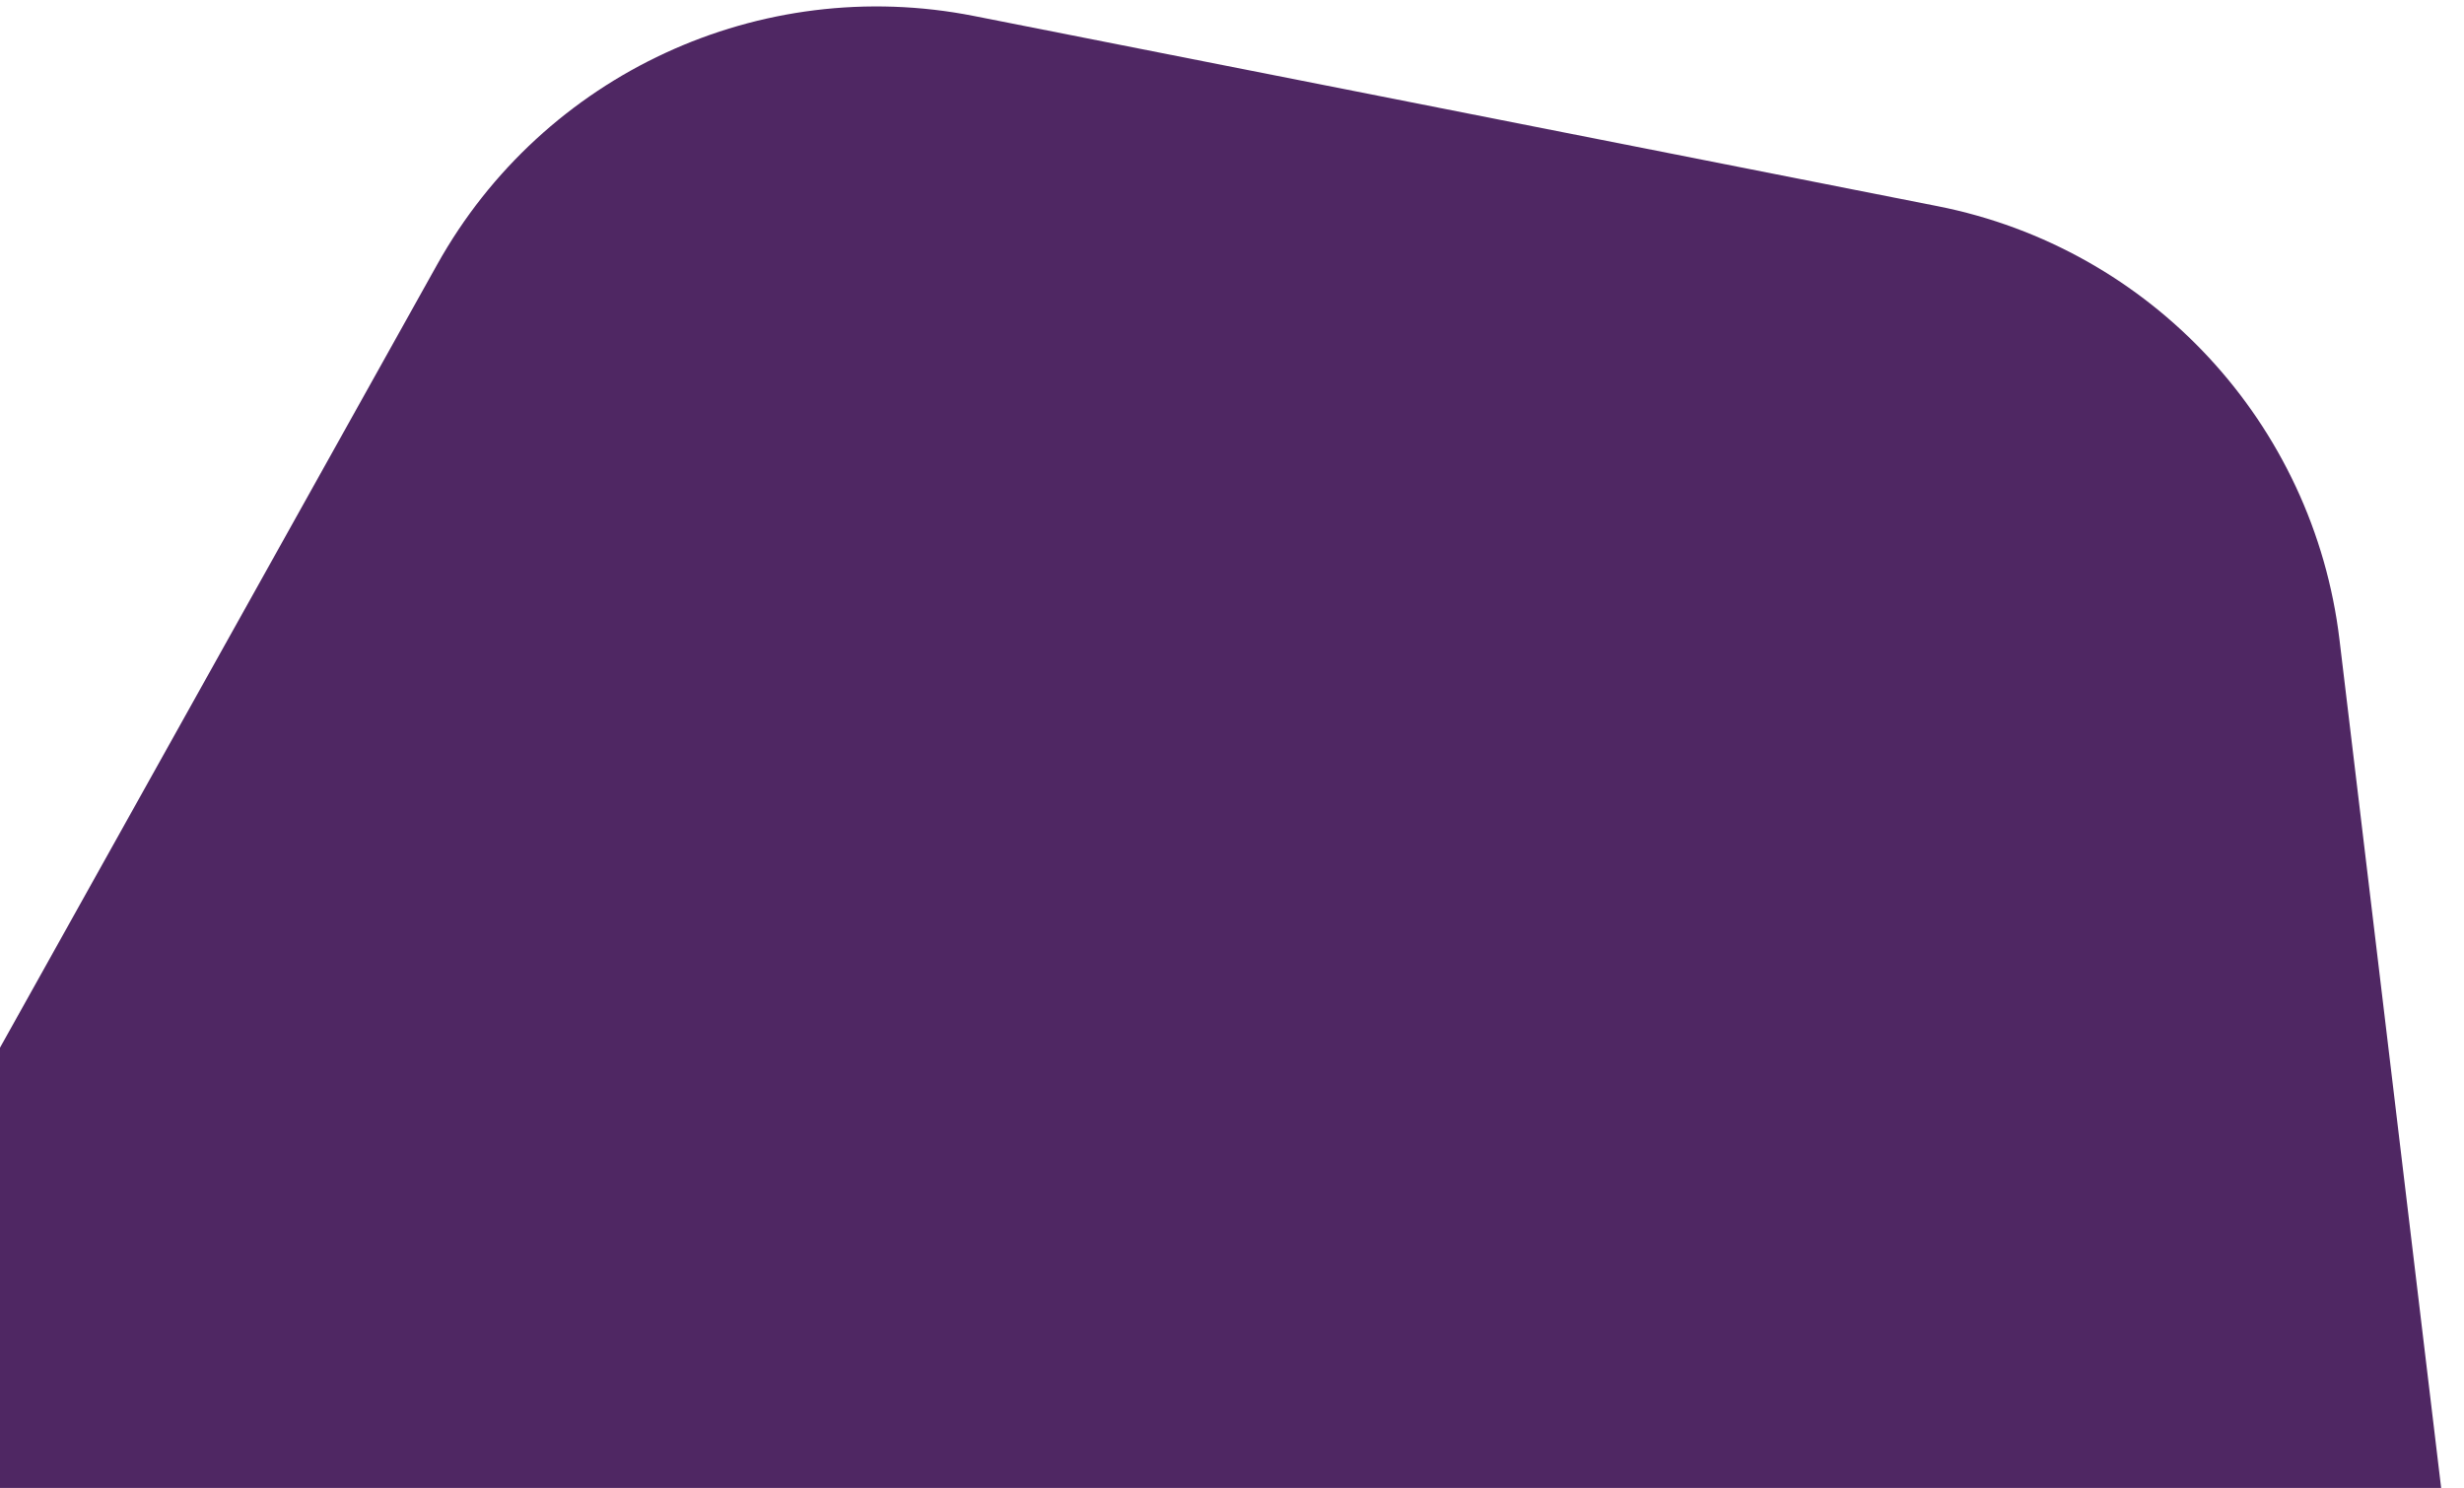 <svg width="303" height="183" viewBox="0 0 303 183" fill="none" xmlns="http://www.w3.org/2000/svg">
<path d="M119.767 1.966C93.478 -3.224 66.837 9.105 53.777 32.504L-5.082 137.963C-18.142 161.362 -14.649 190.509 3.569 210.16L85.679 298.727C103.897 318.378 132.697 324.063 157.016 312.809L266.621 262.088C290.94 250.834 305.247 225.2 302.059 198.594L287.689 78.679C284.501 52.072 264.543 30.545 238.253 25.355L119.767 1.966Z" fill="#3C1053" fill-opacity="0.9"/>
</svg>
